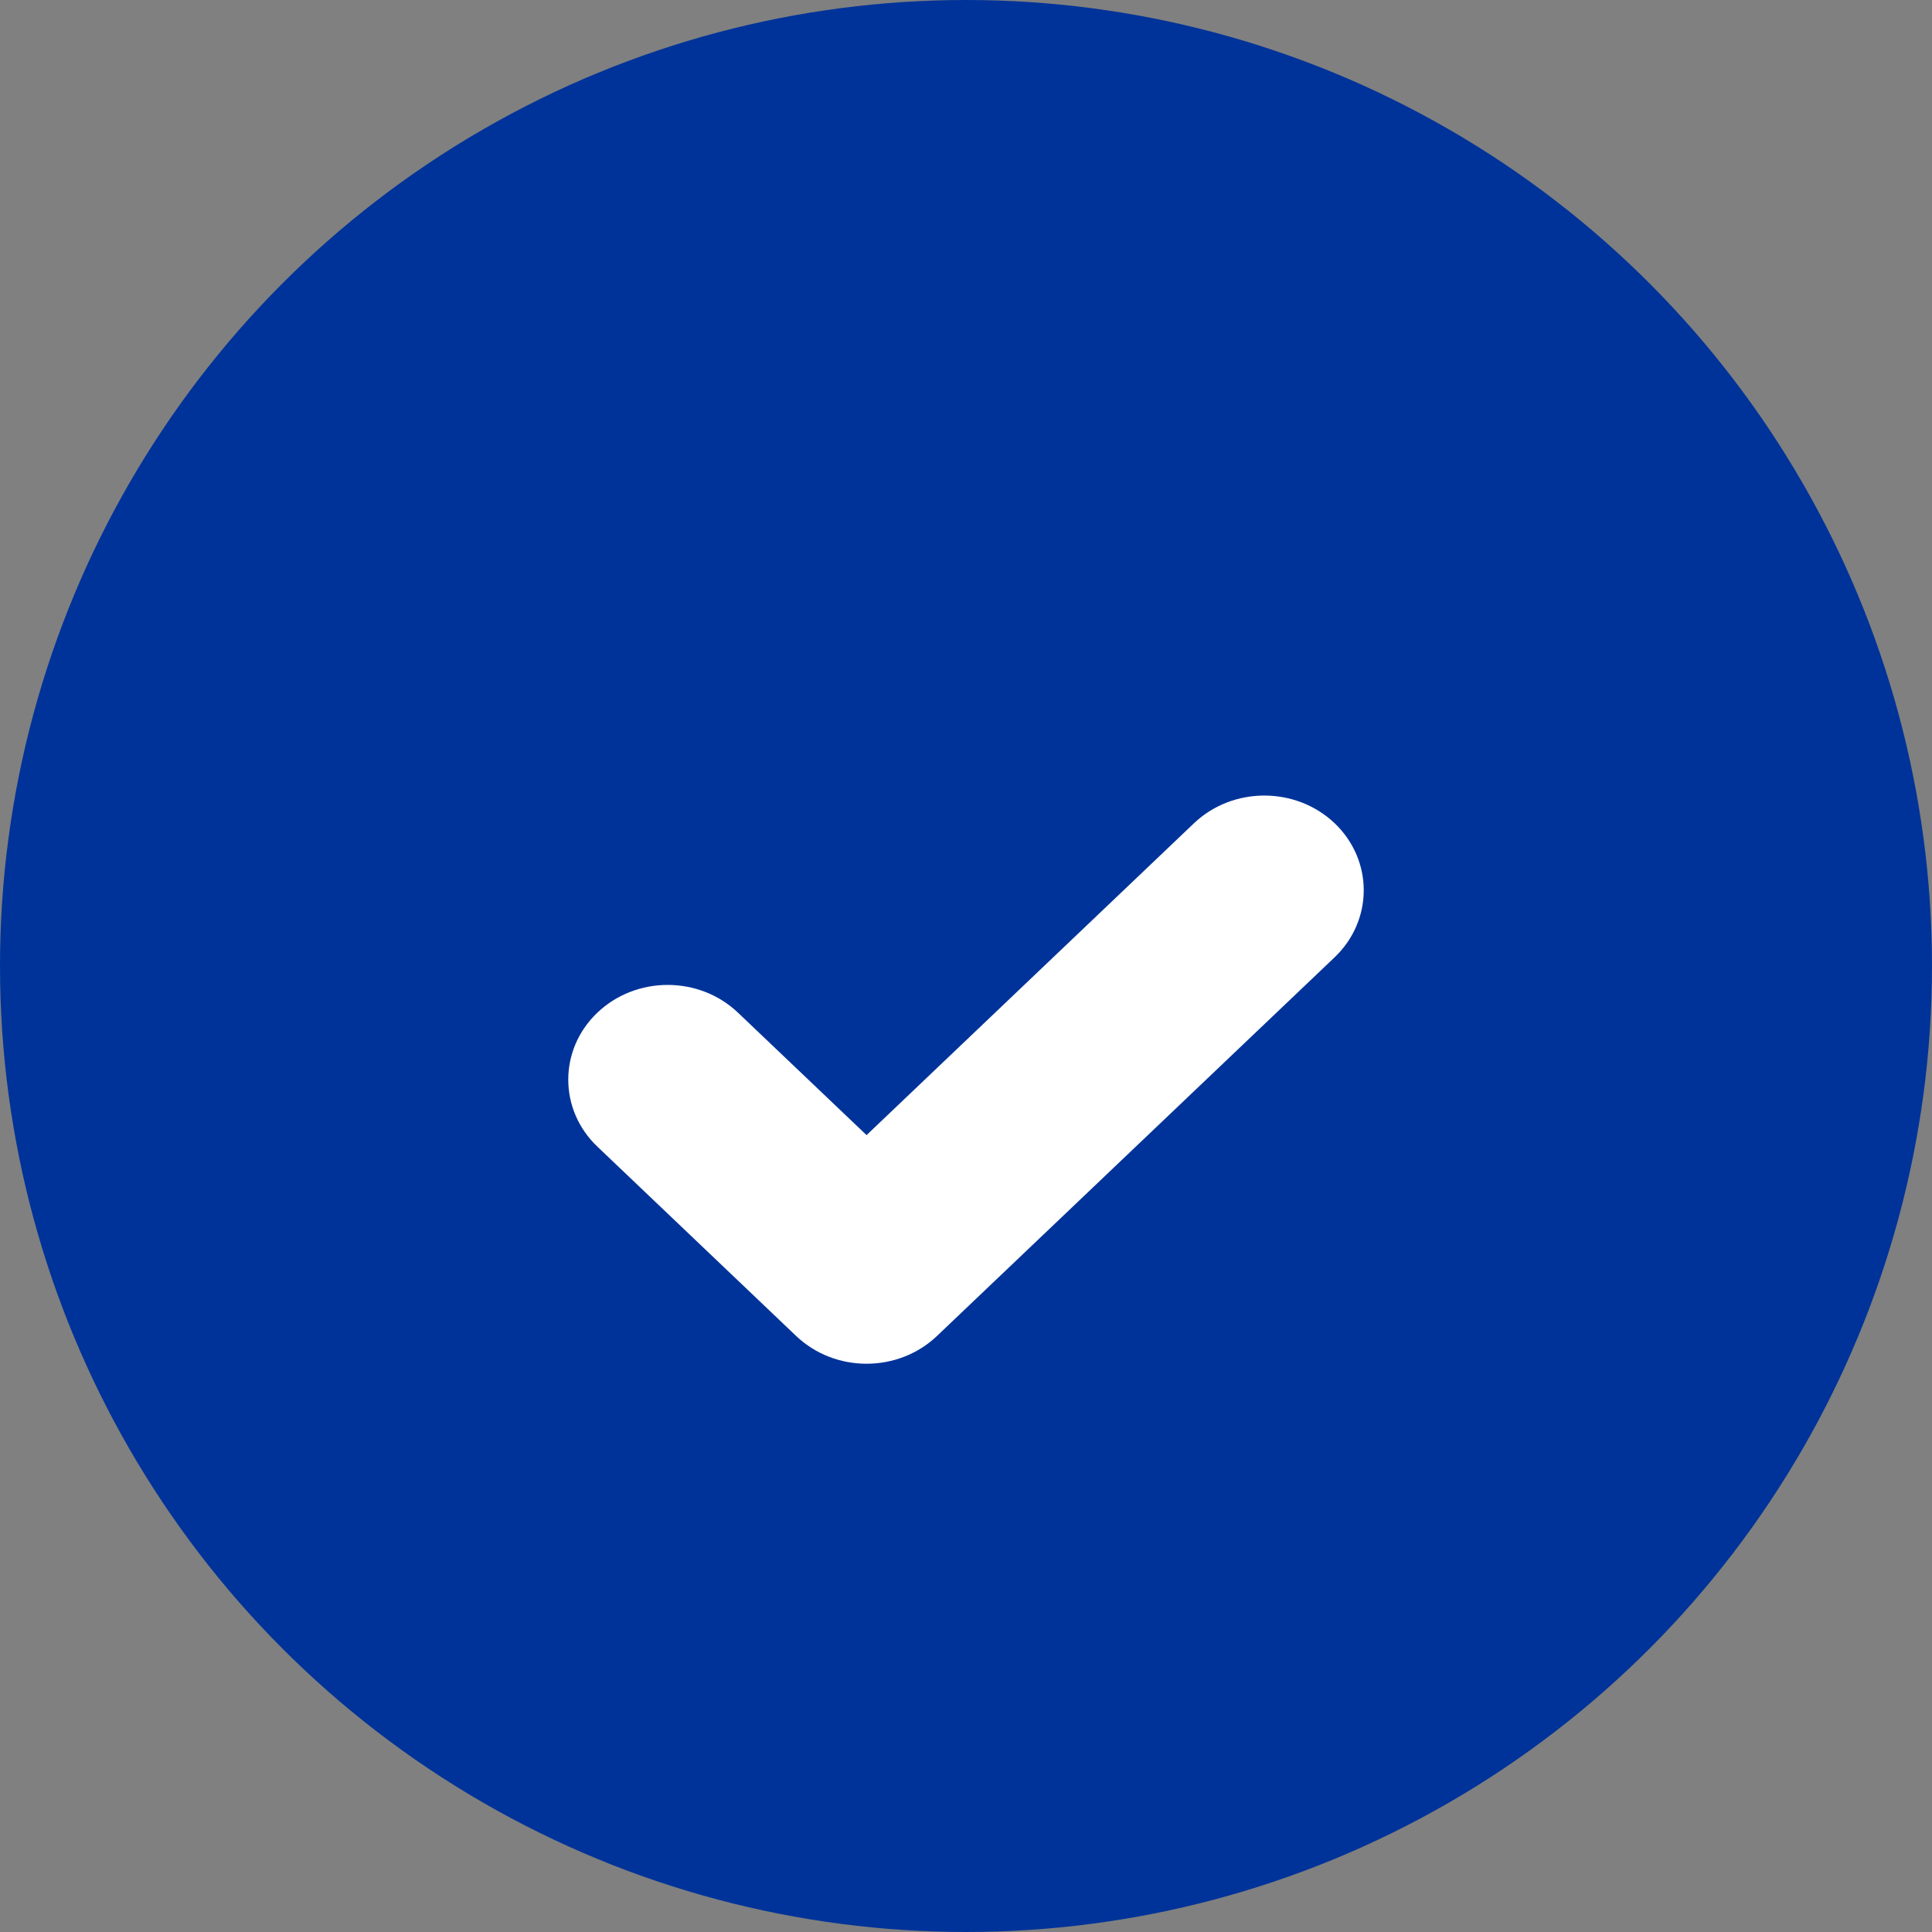 <svg width="17" height="17" viewBox="0 0 17 17" fill="none" xmlns="http://www.w3.org/2000/svg">
<rect x="0" y="0" width="17" height="17" fill="#808080" stroke="none"/>
<circle cx="8.5" cy="8.5" r="8.5" fill="#003399"/>
<path fill-rule="evenodd" clip-rule="evenodd" d="M11.744 7.244C12.085 7.57 12.085 8.097 11.744 8.423L8.244 11.756C7.902 12.081 7.348 12.081 7.006 11.756L5.256 10.089C4.915 9.764 4.915 9.236 5.256 8.911C5.598 8.585 6.152 8.585 6.494 8.911L7.625 9.988L10.506 7.244C10.848 6.919 11.402 6.919 11.744 7.244Z" fill="white"/>
</svg>
